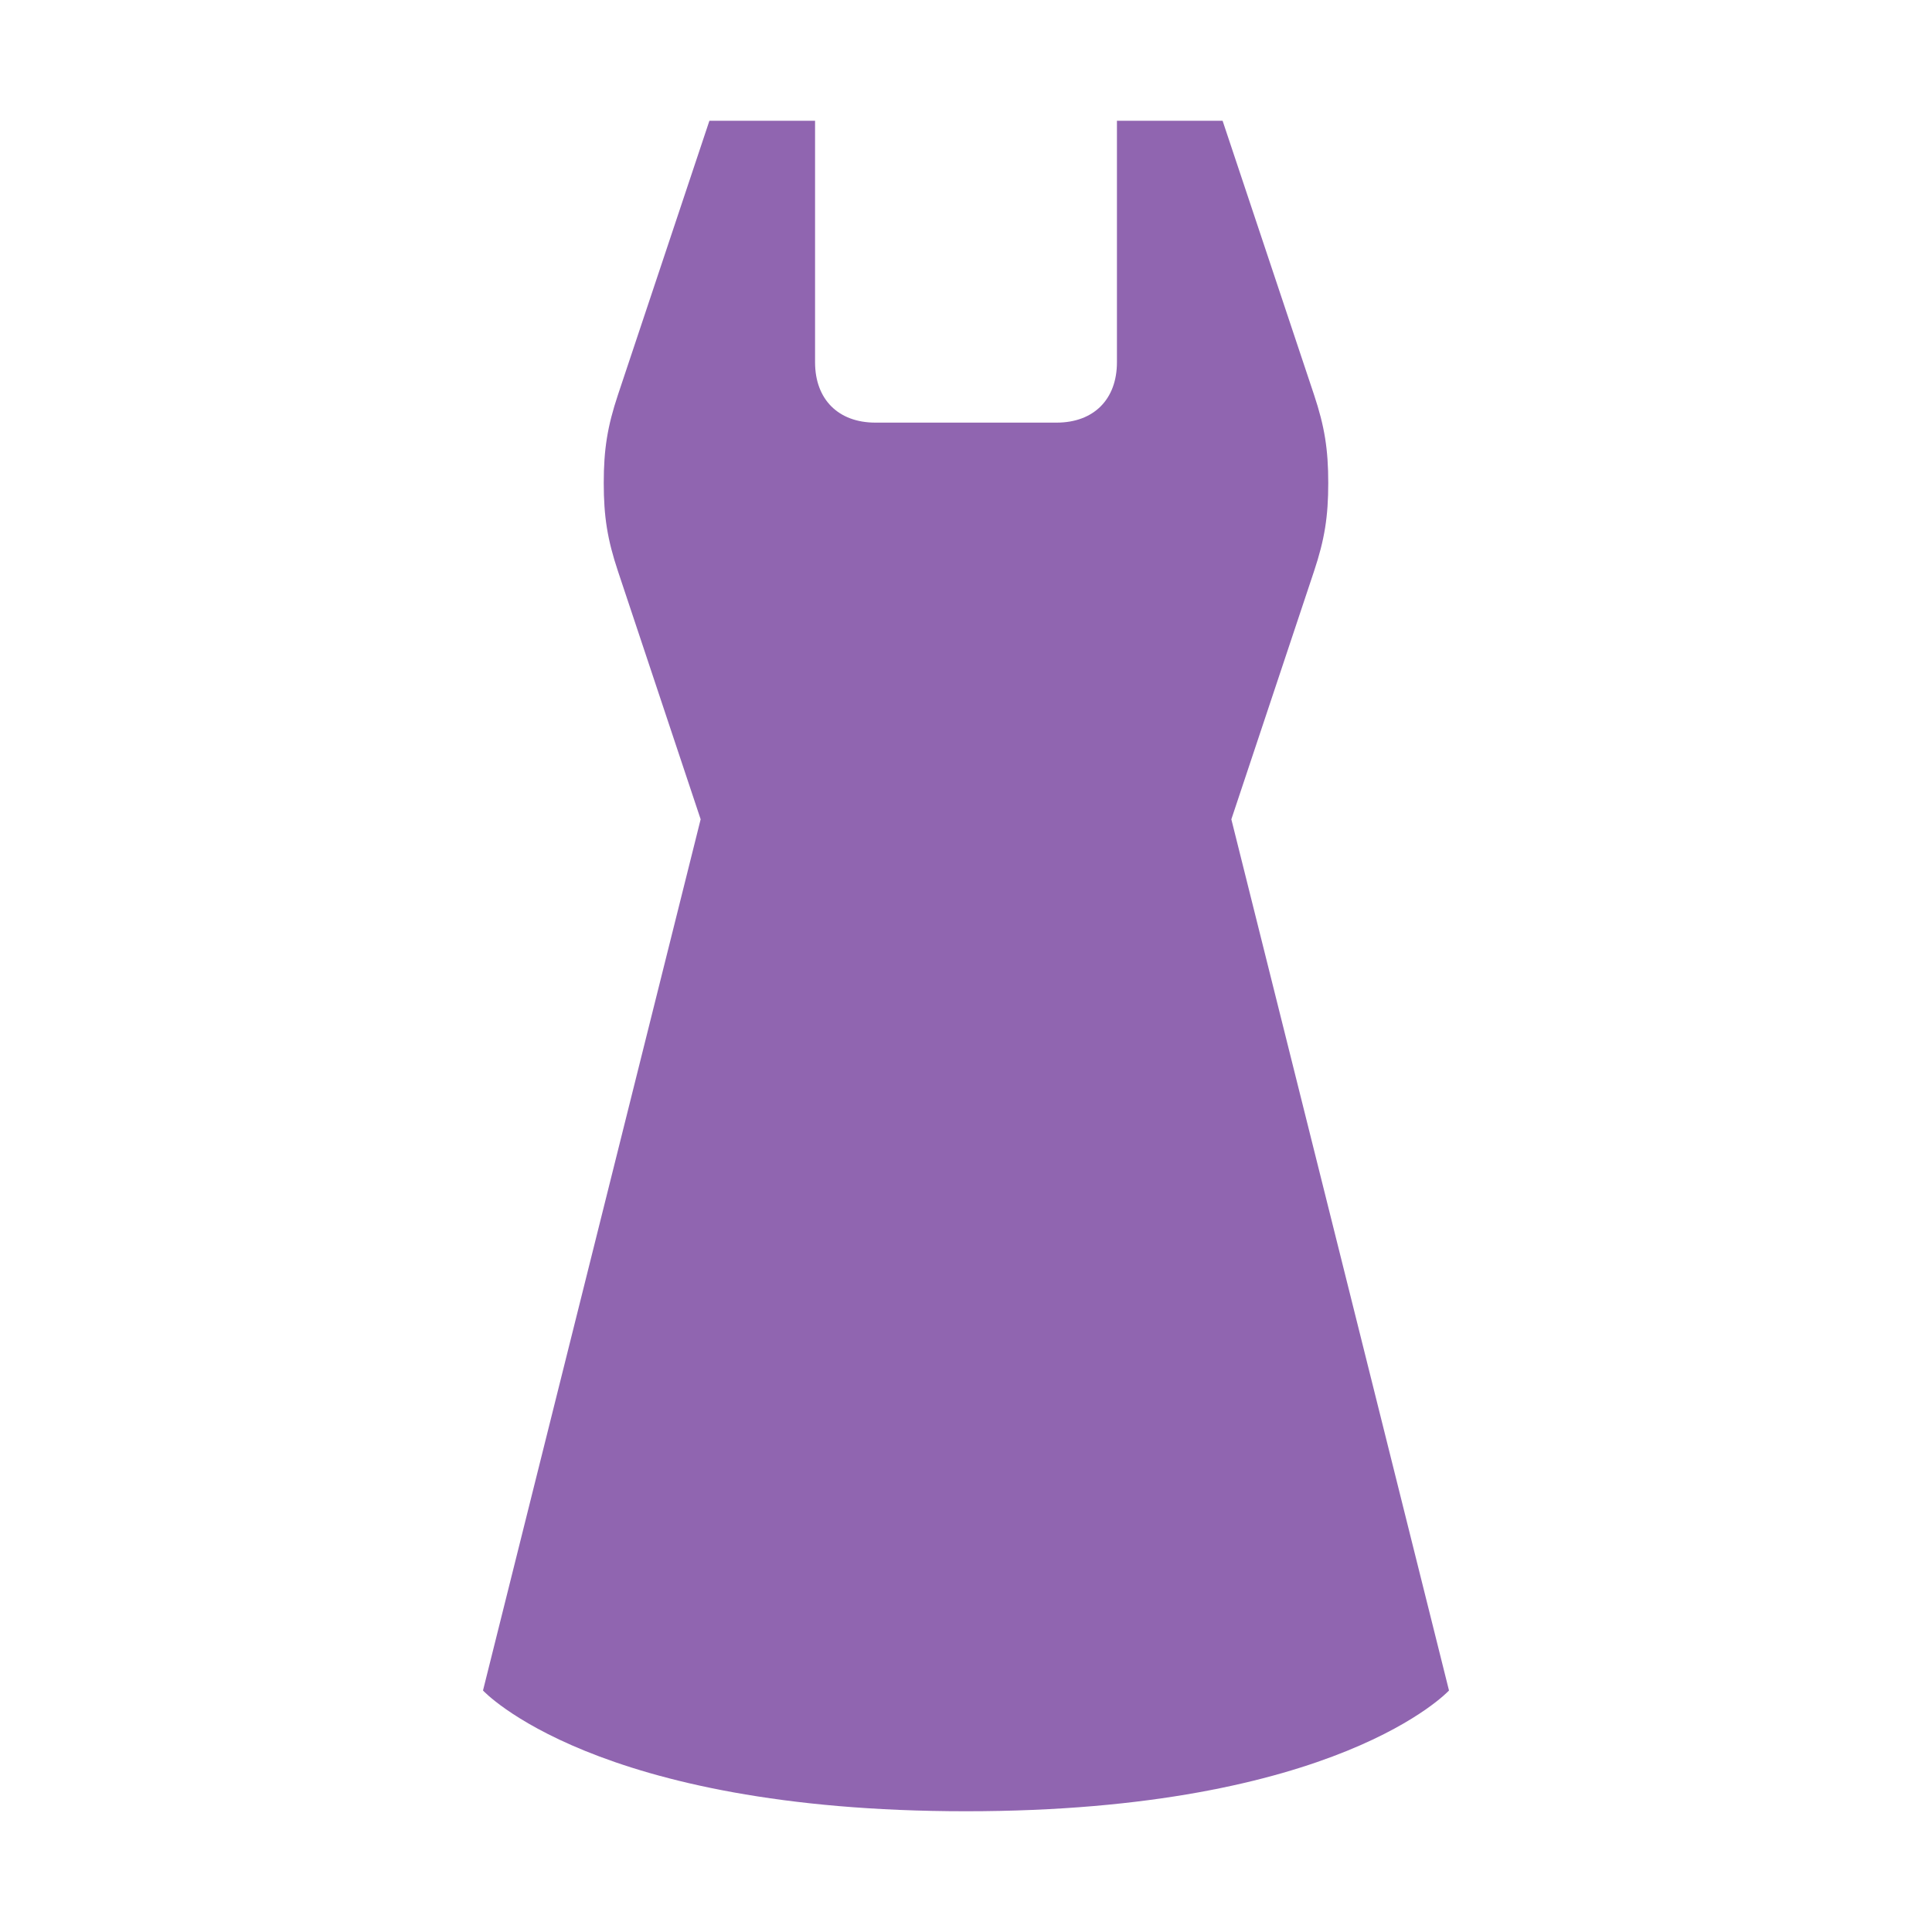 <svg xmlns="http://www.w3.org/2000/svg"  viewBox="0 0 64 64"><defs fill="#9065B0" /><path  d="m48,56s-3.68,4-16,4-16-4-16-4l7.21-28.86-2.74-8.22c-.35-1.05-.47-1.81-.47-2.92s.12-1.87.47-2.92l3.03-9.08h3.5v8c0,1.23.77,2,2,2h6c1.23,0,2-.77,2-2V4h3.5l3.03,9.08c.35,1.05.47,1.81.47,2.92s-.12,1.87-.47,2.92l-2.74,8.22c1.28,5.11,7.21,28.86,7.21,28.86Z" fill="#9065B0" /></svg>